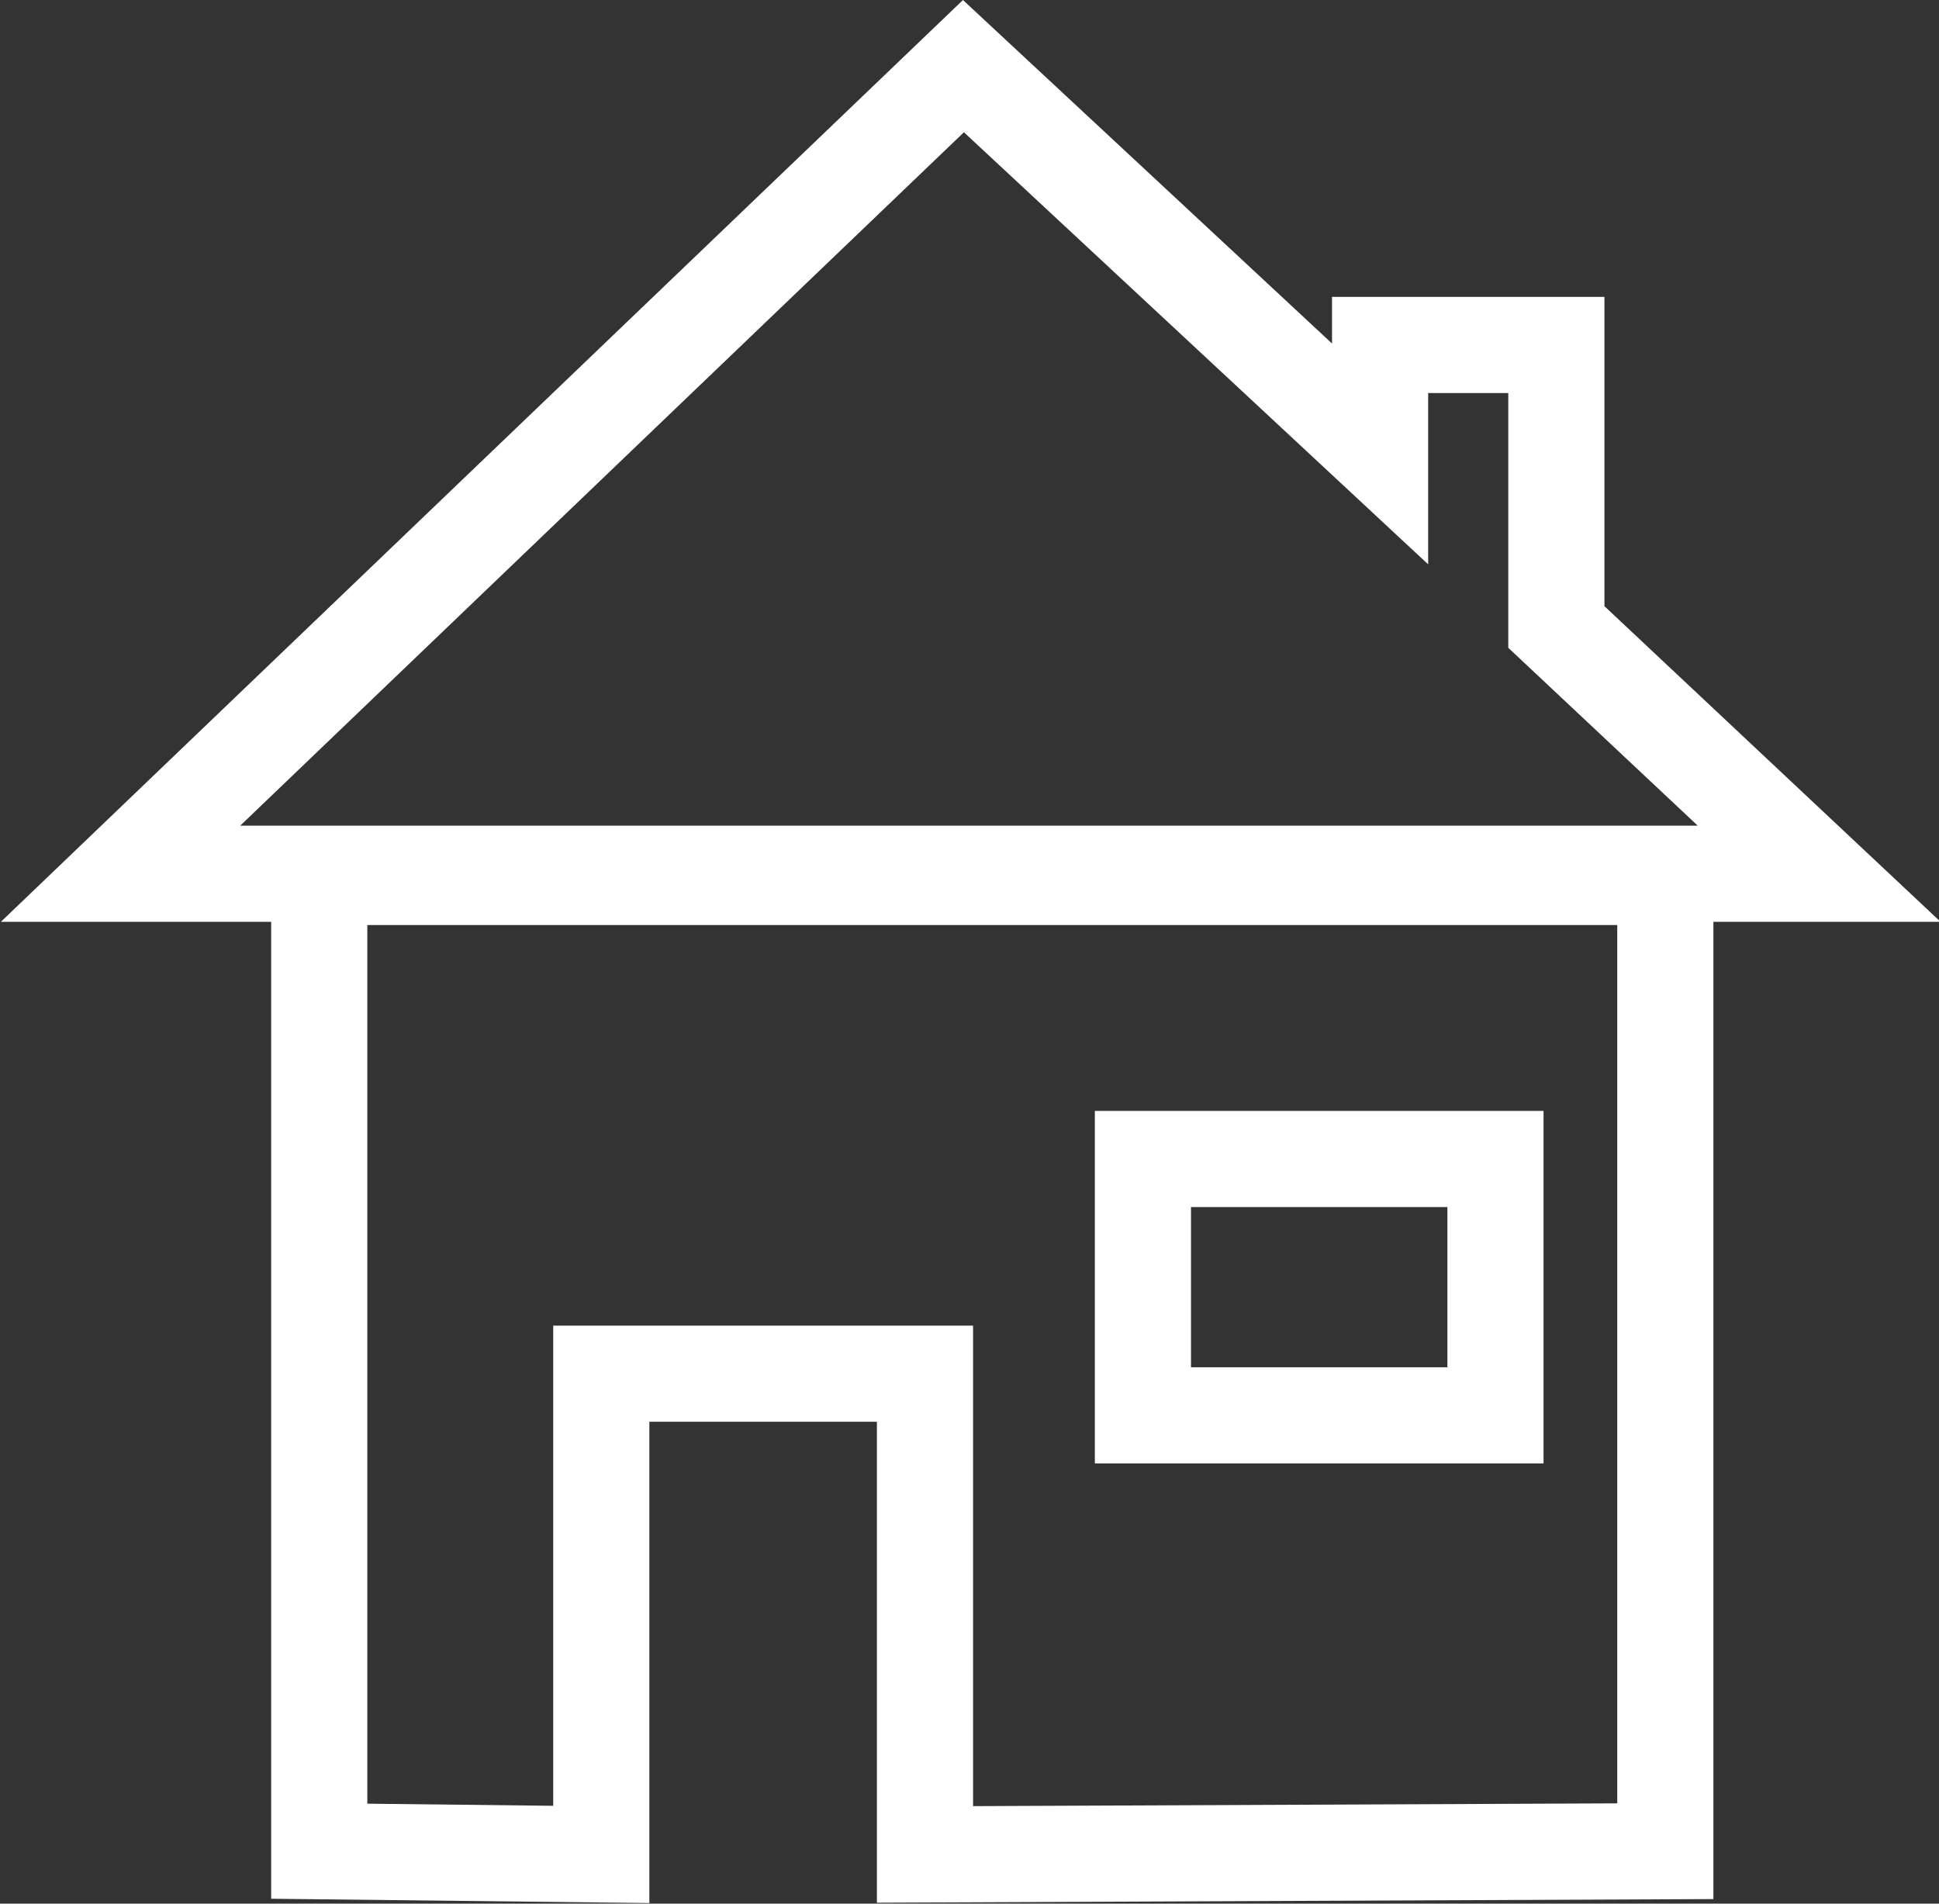 <?xml version="1.0" encoding="utf-8"?>
<!-- Generator: Adobe Illustrator 24.1.0, SVG Export Plug-In . SVG Version: 6.00 Build 0)  -->
<svg version="1.1" id="Laag_1" xmlns="http://www.w3.org/2000/svg" xmlns:xlink="http://www.w3.org/1999/xlink" x="0px" y="0px"
	 viewBox="0 0 60.5 59.4" style="enable-background:new 0 0 60.5 59.4;" xml:space="preserve">
<rect x="0" y="0" width="60.5" height="59.4" fill="#333333" stroke="none"/>
<style type="text/css">
	.st0{fill:none;stroke:#FFFFFF;stroke-width:3;}
	.st1{fill:none;}
</style>
<g id="Group_14" transform="translate(-65.839 -47.336)">
	<path id="Path_2" class="st0" d="M75.8,74.7v30.4l8.8,0.1v-15h10.1v15l23.1-0.1V74.7H75.8z"/>
	<path id="Path_3" class="st0" d="M69.6,74.6h53l-8.2-7.7v-8.8h-5.5v3.4l-13-12.1L69.6,74.6z"/>
	<g id="Rectangle_16" transform="translate(100 82)">
		<rect x="0" y="0" class="st1" width="14" height="11"/>
		<rect x="1.5" y="1.5" class="st0" width="11" height="8"/>
	</g>
</g>
</svg>
